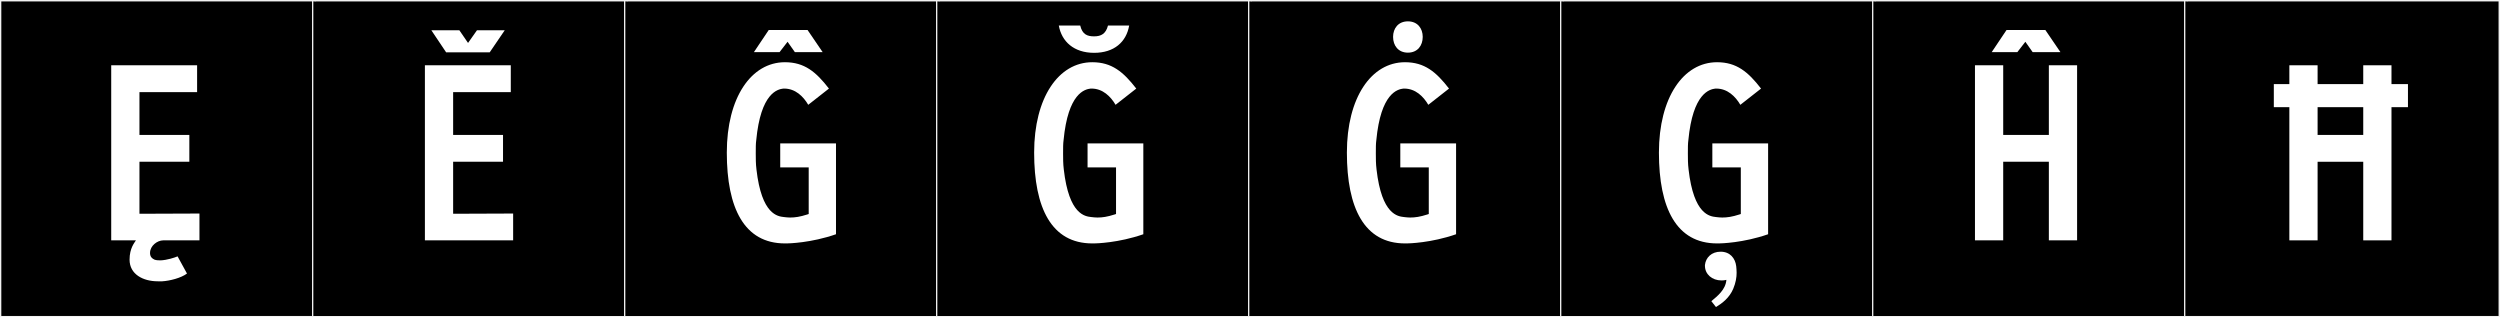 <?xml version="1.0" encoding="utf-8"?>
<!-- Generator: Adobe Illustrator 16.0.4, SVG Export Plug-In . SVG Version: 6.00 Build 0)  -->
<!DOCTYPE svg PUBLIC "-//W3C//DTD SVG 1.1//EN" "http://www.w3.org/Graphics/SVG/1.1/DTD/svg11.dtd">
<svg version="1.1" id="Layer_1" xmlns="http://www.w3.org/2000/svg" xmlns:xlink="http://www.w3.org/1999/xlink" x="0px" y="0px"
	 width="1891px" height="240px" viewBox="0 0 1891 240" enable-background="new 0 0 1891 240" xml:space="preserve">
<rect x="0" y="0" width="1891" height="240" fill="#808080" stroke="none"/>
<g>
	<rect y="1" width="238" height="239"/>
	<g>
		<path fill="#F2F2F2" d="M238,1v238H1V1H238 M239,0H0v240h239V0L239,0z"/>
	</g>
</g>
<g>
	<rect x="236" y="1" width="238" height="239"/>
	<g>
		<path fill="#F2F2F2" d="M474,1v238H237V1H474 M475,0H236v240h239V0L475,0z"/>
	</g>
</g>
<g>
	<rect x="472" y="1" width="238" height="239"/>
	<g>
		<path fill="#F2F2F2" d="M710,1v238H473V1H710 M711,0H472v240h239V0L711,0z"/>
	</g>
</g>
<g>
	<rect x="708" y="1" width="238" height="239"/>
	<g>
		<path fill="#F2F2F2" d="M946,1v238H709V1H946 M947,0H708v240h239V0L947,0z"/>
	</g>
</g>
<g>
	<rect x="944" y="1" width="238" height="239"/>
	<g>
		<path fill="#F2F2F2" d="M1182,1v238H945V1H1182 M1183,0H944v240h239V0L1183,0z"/>
	</g>
</g>
<g>
	<rect x="1180" y="1" width="238" height="239"/>
	<g>
		<path fill="#F2F2F2" d="M1418,1v238h-237V1H1418 M1419,0h-239v240h239V0L1419,0z"/>
	</g>
</g>
<g>
	<rect x="1416" y="1" width="238" height="239"/>
	<g>
		<path fill="#F2F2F2" d="M1654,1v238h-237V1H1654 M1655,0h-239v240h239V0L1655,0z"/>
	</g>
</g>
<g>
	<rect x="1652" y="1" width="238" height="239"/>
	<g>
		<path fill="#F2F2F2" d="M1890,1v238h-237V1H1890 M1891,0h-239v240h239V0L1891,0z"/>
	</g>
</g>
<g>
	<path fill="#FFFFFF" d="M150.869,161.514v20.291h-27.411c-4.449,0-9.967,4.094-9.967,9.434v0.355v0.179
		c0.178,2.491,1.424,3.737,3.382,4.628c1.424,0.533,3.382,0.533,4.628,0.533c4.806-0.178,10.857-2.135,12.815-3.025l7.119,12.994
		c-4.449,3.381-12.993,5.518-18.689,5.873h-3.382c-11.213,0-21.359-5.34-21.359-16.375c0-8.722,3.738-12.816,4.807-14.596H84.122
		V49.377h64.968v20.291h-43.608v32.396h37.734v20.292h-37.734v39.336L150.869,161.514z"/>
	<path fill="#FFFFFF" d="M388.14,161.514v20.291h-66.747V49.377h64.968v20.291h-43.608v32.396h37.734v20.292h-37.734v39.336
		L388.14,161.514z M360.791,22.872h21.003l-11.392,16.731h-32.929L326.26,22.872h21.182l6.586,9.612L360.791,22.872z"/>
	<path fill="#FFFFFF" d="M592.48,66.998c-4.272,0.535-17.088,3.205-20.47,39.159c-0.355,2.313-0.355,5.696-0.355,9.968
		c0,3.561,0,7.832,0.534,12.104c3.915,34.354,16.197,35.421,20.825,35.955c1.602,0.178,3.025,0.355,4.628,0.355
		c3.737,0,7.476-0.533,12.993-2.313l1.068-0.356v-35.242h-21.538v-18.156h42.185v68.706c-18.867,6.586-35.954,6.942-37.2,6.942
		h-1.424c-30.793,0-43.965-26.699-43.965-68.706c0-41.65,18.512-68.35,43.965-68.35c14.773,0,23.495,7.298,33.284,19.935
		L611.348,79.28c-3.738-6.407-9.79-12.282-18.155-12.282H592.48z M589.66,39.426h-19.401l11.213-16.732h29.369l11.392,16.732
		h-21.003l-5.518-7.832L589.66,39.426z"/>
	<path fill="#FFFFFF" d="M824.947,66.998c-4.272,0.535-17.088,3.205-20.47,39.159c-0.355,2.313-0.355,5.696-0.355,9.968
		c0,3.561,0,7.832,0.534,12.104c3.915,34.354,16.197,35.421,20.825,35.955c1.602,0.178,3.025,0.355,4.628,0.355
		c3.737,0,7.476-0.533,12.993-2.313l1.068-0.356v-35.242h-21.538v-18.156h42.185v68.706c-18.867,6.586-35.954,6.942-37.2,6.942
		h-1.424c-30.793,0-43.965-26.699-43.965-68.706c0-41.65,18.512-68.35,43.965-68.35c14.773,0,23.495,7.298,33.284,19.935
		L843.814,79.28c-3.738-6.407-9.79-12.282-18.155-12.282H824.947z M817.08,19.312c1.603,6.764,5.34,8.188,10.502,8.188
		c5.34,0,8.899-1.958,10.502-8.188h16.02c-2.137,12.459-11.392,20.646-26.521,20.646c-15.308,0-24.563-8.543-26.699-20.646H817.08z"
		/>
	<path fill="#FFFFFF" d="M1061.507,66.998c-4.272,0.535-17.088,3.205-20.47,39.159c-0.355,2.313-0.355,5.696-0.355,9.968
		c0,3.561,0,7.832,0.534,12.104c3.915,34.354,16.197,35.421,20.825,35.955c1.602,0.178,3.025,0.355,4.628,0.355
		c3.737,0,7.476-0.533,12.993-2.313l1.068-0.356v-35.242h-21.538v-18.156h42.185v68.706c-18.867,6.586-35.954,6.942-37.2,6.942
		h-1.424c-30.793,0-43.965-26.699-43.965-68.706c0-41.65,18.512-68.35,43.965-68.35c14.773,0,23.495,7.298,33.284,19.935
		l-15.663,12.282c-3.738-6.407-9.79-12.282-18.155-12.282H1061.507z M1064.938,16.146c7.298,0,11.213,5.34,11.213,11.748
		c0,6.585-3.915,11.925-11.213,11.925s-11.214-5.34-11.214-11.925C1053.724,21.486,1057.64,16.146,1064.938,16.146z"/>
	<path fill="#FFFFFF" d="M1297.531,66.998c-4.272,0.535-17.088,3.205-20.47,39.159c-0.355,2.313-0.355,5.696-0.355,9.968
		c0,3.561,0,7.832,0.534,12.104c3.915,34.354,16.197,35.421,20.825,35.955c1.602,0.178,3.025,0.355,4.628,0.355
		c3.737,0,7.476-0.533,12.993-2.313l1.068-0.356v-35.242h-21.538v-18.156h42.185v68.706c-18.867,6.586-35.954,6.942-37.2,6.942
		h-1.424c-30.793,0-43.965-26.699-43.965-68.706c0-41.65,18.512-68.35,43.965-68.35c14.773,0,23.495,7.298,33.284,19.935
		l-15.663,12.282c-3.738-6.407-9.79-12.282-18.155-12.282H1297.531z M1297.956,232.241l-3.487-4.437
		c4.549-3.846,10.766-8.578,11.372-16.121c-1.061,0.295-2.274,0.443-3.639,0.443c-7.278,0-12.585-4.732-12.585-11.092v-0.592
		c0.606-5.621,5.004-10.058,11.827-10.058c7.126,0,11.068,4.881,11.827,10.944c0.151,1.627,0.303,3.254,0.303,5.029
		c0,3.401-0.606,7.395-2.577,12.127C1308.115,225.29,1302.657,229.432,1297.956,232.241z"/>
	<path fill="#FFFFFF" d="M1549.755,49.377h21.359v132.428h-21.359v-59.449h-34.531v59.449h-21.358V49.377h21.358v52.687h34.531
		V49.377z M1525.925,39.426h-19.401l11.214-16.732h29.369l11.392,16.732h-21.004l-5.518-7.832L1525.925,39.426z"/>
	<path fill="#FFFFFF" d="M1719.921,63.617h11.748v-14.24h21.358v14.24h34.531v-14.24h21.359v14.24h12.459v17.443h-12.459v100.744
		h-21.359v-59.449h-34.531v59.449h-21.358V81.061h-11.748V63.617z M1753.027,102.063h34.531V81.061h-34.531V102.063z"/>
</g>
</svg>
